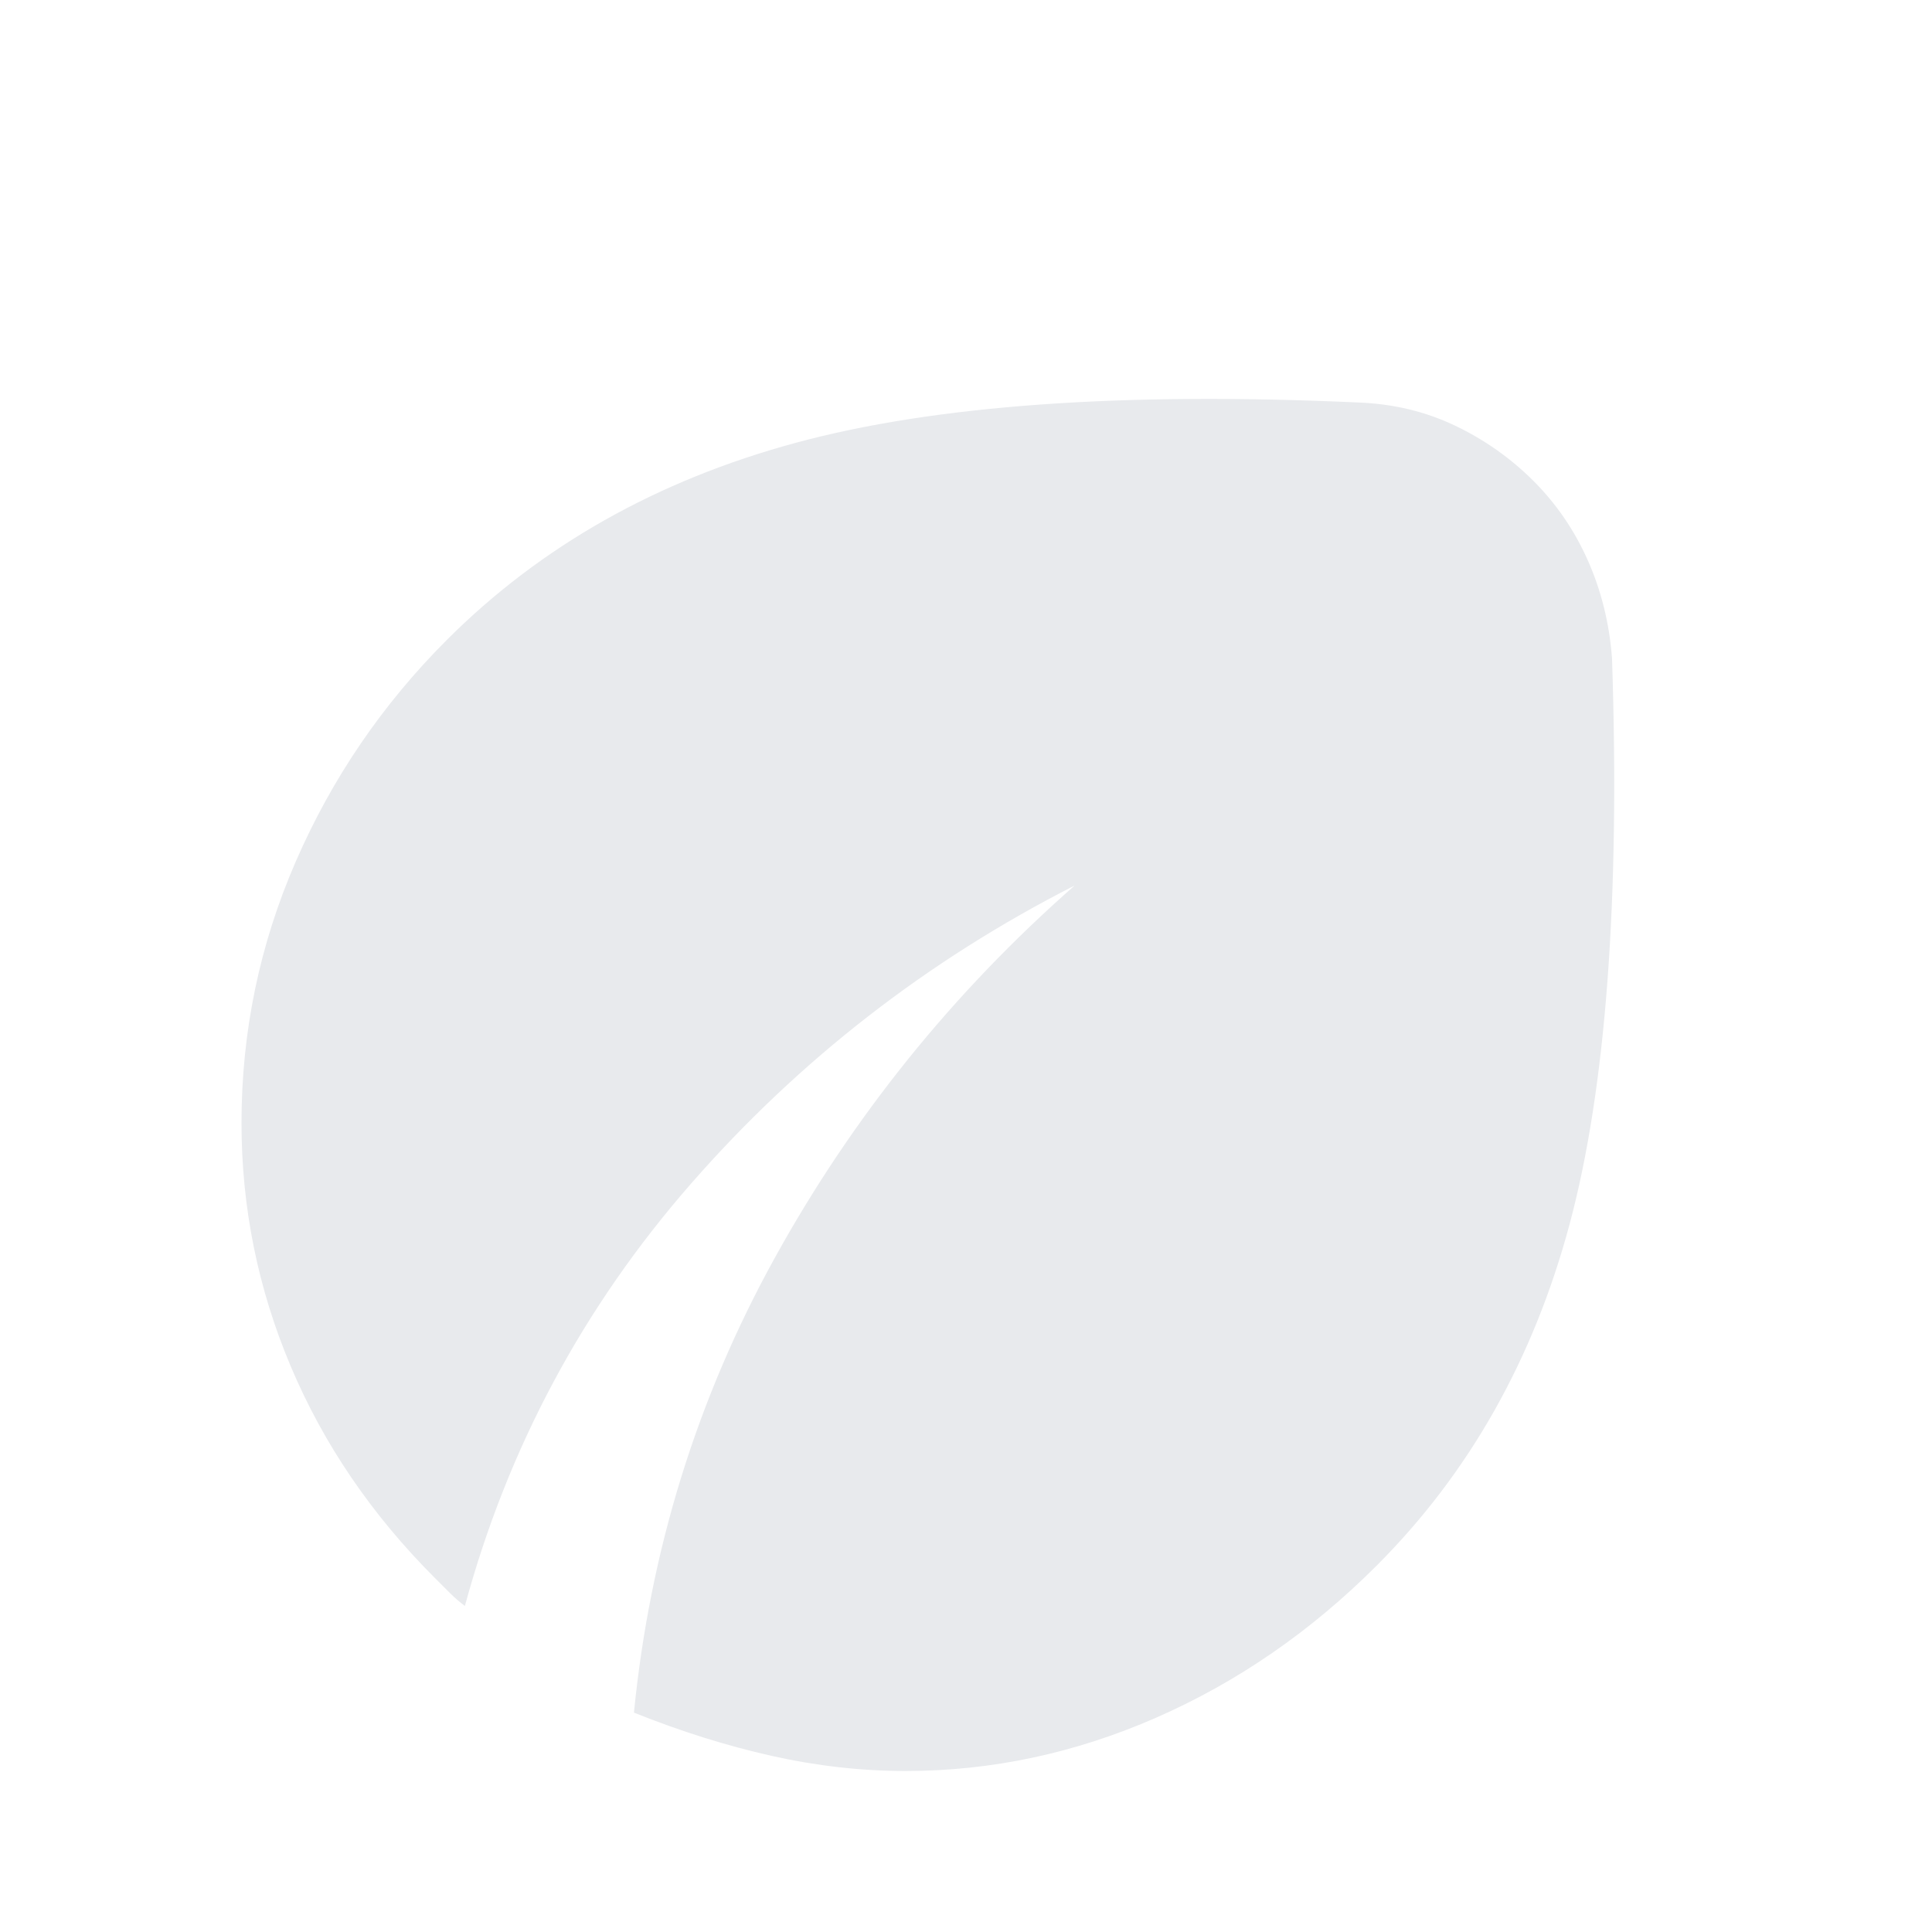 <svg xmlns="http://www.w3.org/2000/svg" height="24px" viewBox="0 -960 960 960" width="24px" fill="#e8eaed"><path d="M450-80q-33 0-66.5-7.5T315-109q12-121 70-226t149-185q-110 56-190.5 148T231-162q-4-3-7.5-6.5L216-176q-47-47-71.5-105T120-402q0-68 27-130t75-110q70-70 173.5-98T675-760q26 1 48 11.5t39 27.5q17 17 27 39.5t12 48.5q6 180-21 281t-96 170q-49 49-109.5 75.5T450-80Z"/></svg>